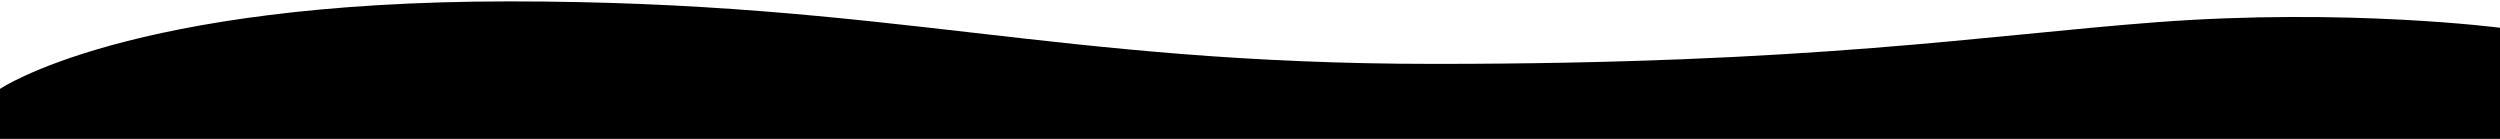 <?xml version="1.0" encoding="UTF-8"?>
<svg id="_レイヤー_1" xmlns="http://www.w3.org/2000/svg" version="1.1" viewBox="0 0 1800 100">
  <!-- Generator: Adobe Illustrator 29.1.0, SVG Export Plug-In . SVG Version: 2.1.0 Build 142)  -->
  <defs>
    <style>
      .st0 {
        fill-rule: evenodd;
      }
    </style>
  </defs>
  <path id="_長方形_2" class="st0" d="M0,64S92.4,1,366.8,1s392.5,45,666,45,394.5-20.5,519.8-30c137-10.4,247.5,4,247.5,4v137H0v-93Z"/>
</svg>